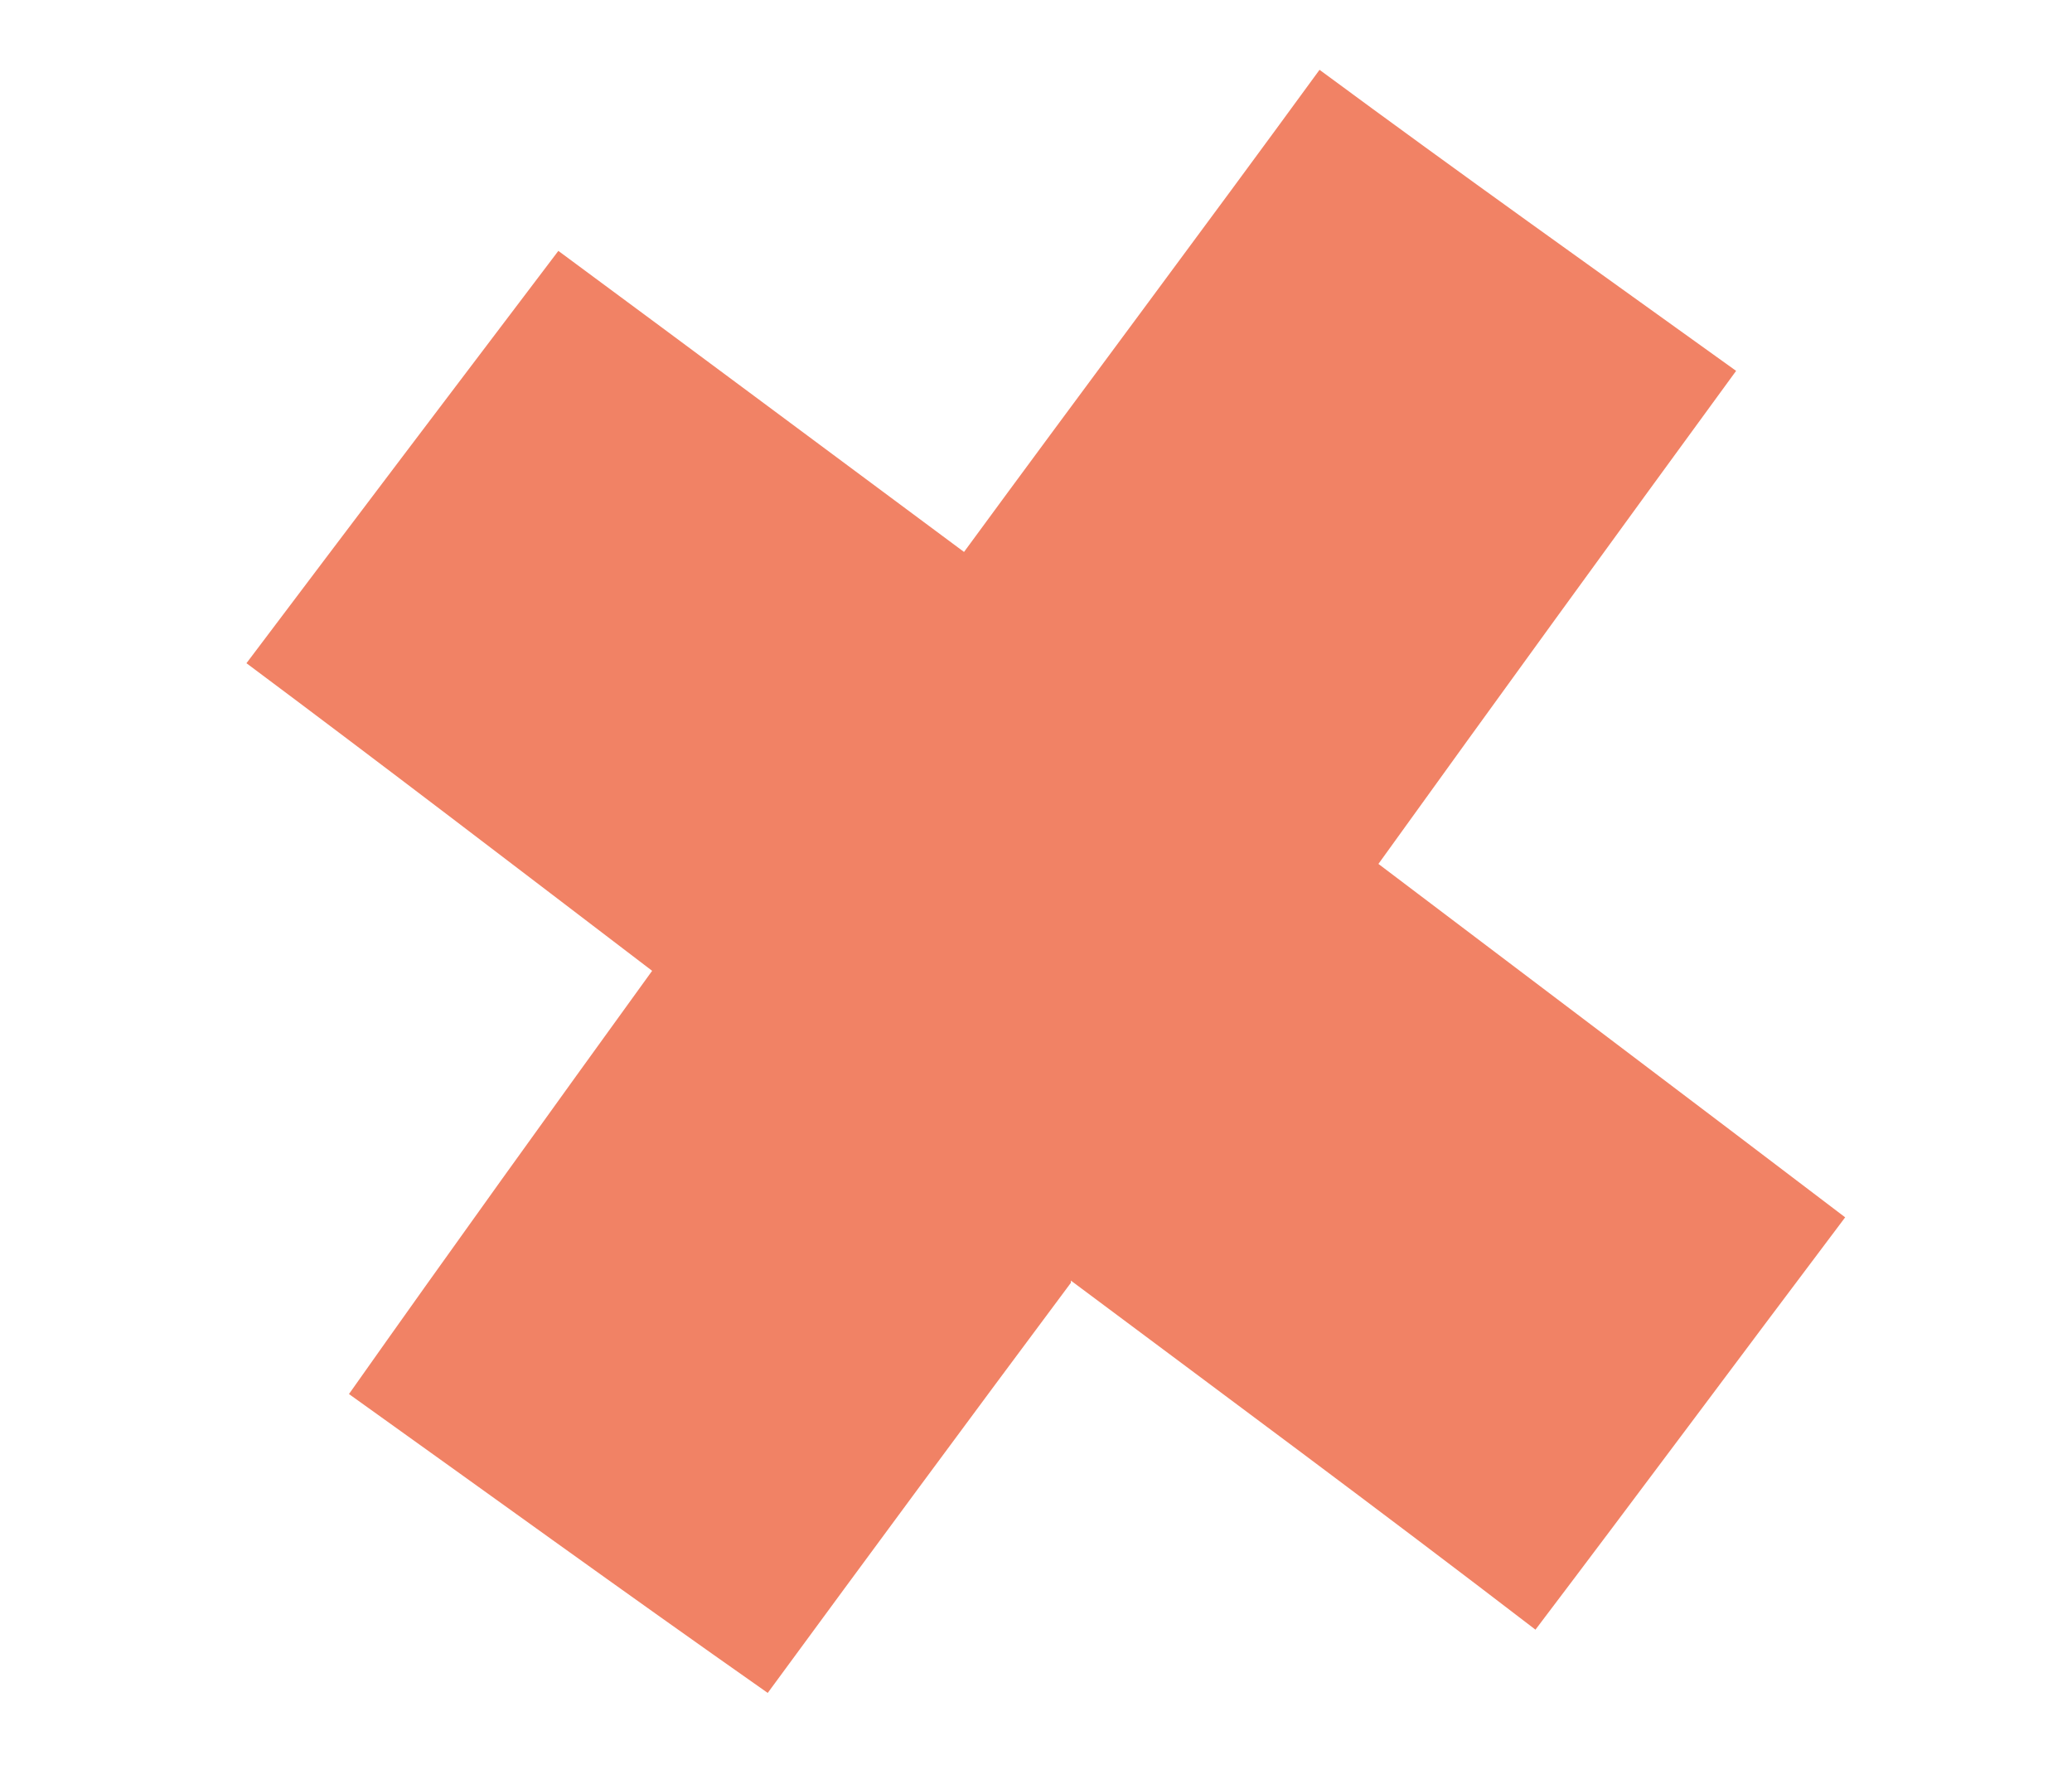 <svg viewBox="0 0 95 82" version="1.1" xmlns="http://www.w3.org/2000/svg" data-name="Layer 1" id="Layer_1">
  <defs>
    <style>
      .cls-1 {
        fill: #f18265;
        stroke-width: 0px;
      }
    </style>
  </defs>
  <path d="M49.1,58.7c7.1,5.3,14,10.4,21.3,16,4.7-6.2,9.3-12.4,14.2-18.9-7.1-5.4-14-10.6-21.4-16.2,5.4-7.5,10.7-14.8,16.4-22.6-6.4-4.6-12.6-9-19.1-13.8-5.4,7.4-10.8,14.6-16.3,22.1-6.2-4.6-12.1-9-18.6-13.8-4.7,6.2-9.4,12.4-14.3,18.9,6.3,4.7,12.3,9.3,18.6,14.1-4.7,6.5-9.1,12.6-13.9,19.4,6.3,4.5,12.5,9,19.2,13.7,4.7-6.4,9.2-12.5,13.9-18.8Z" class="cls-1"></path>
</svg>
